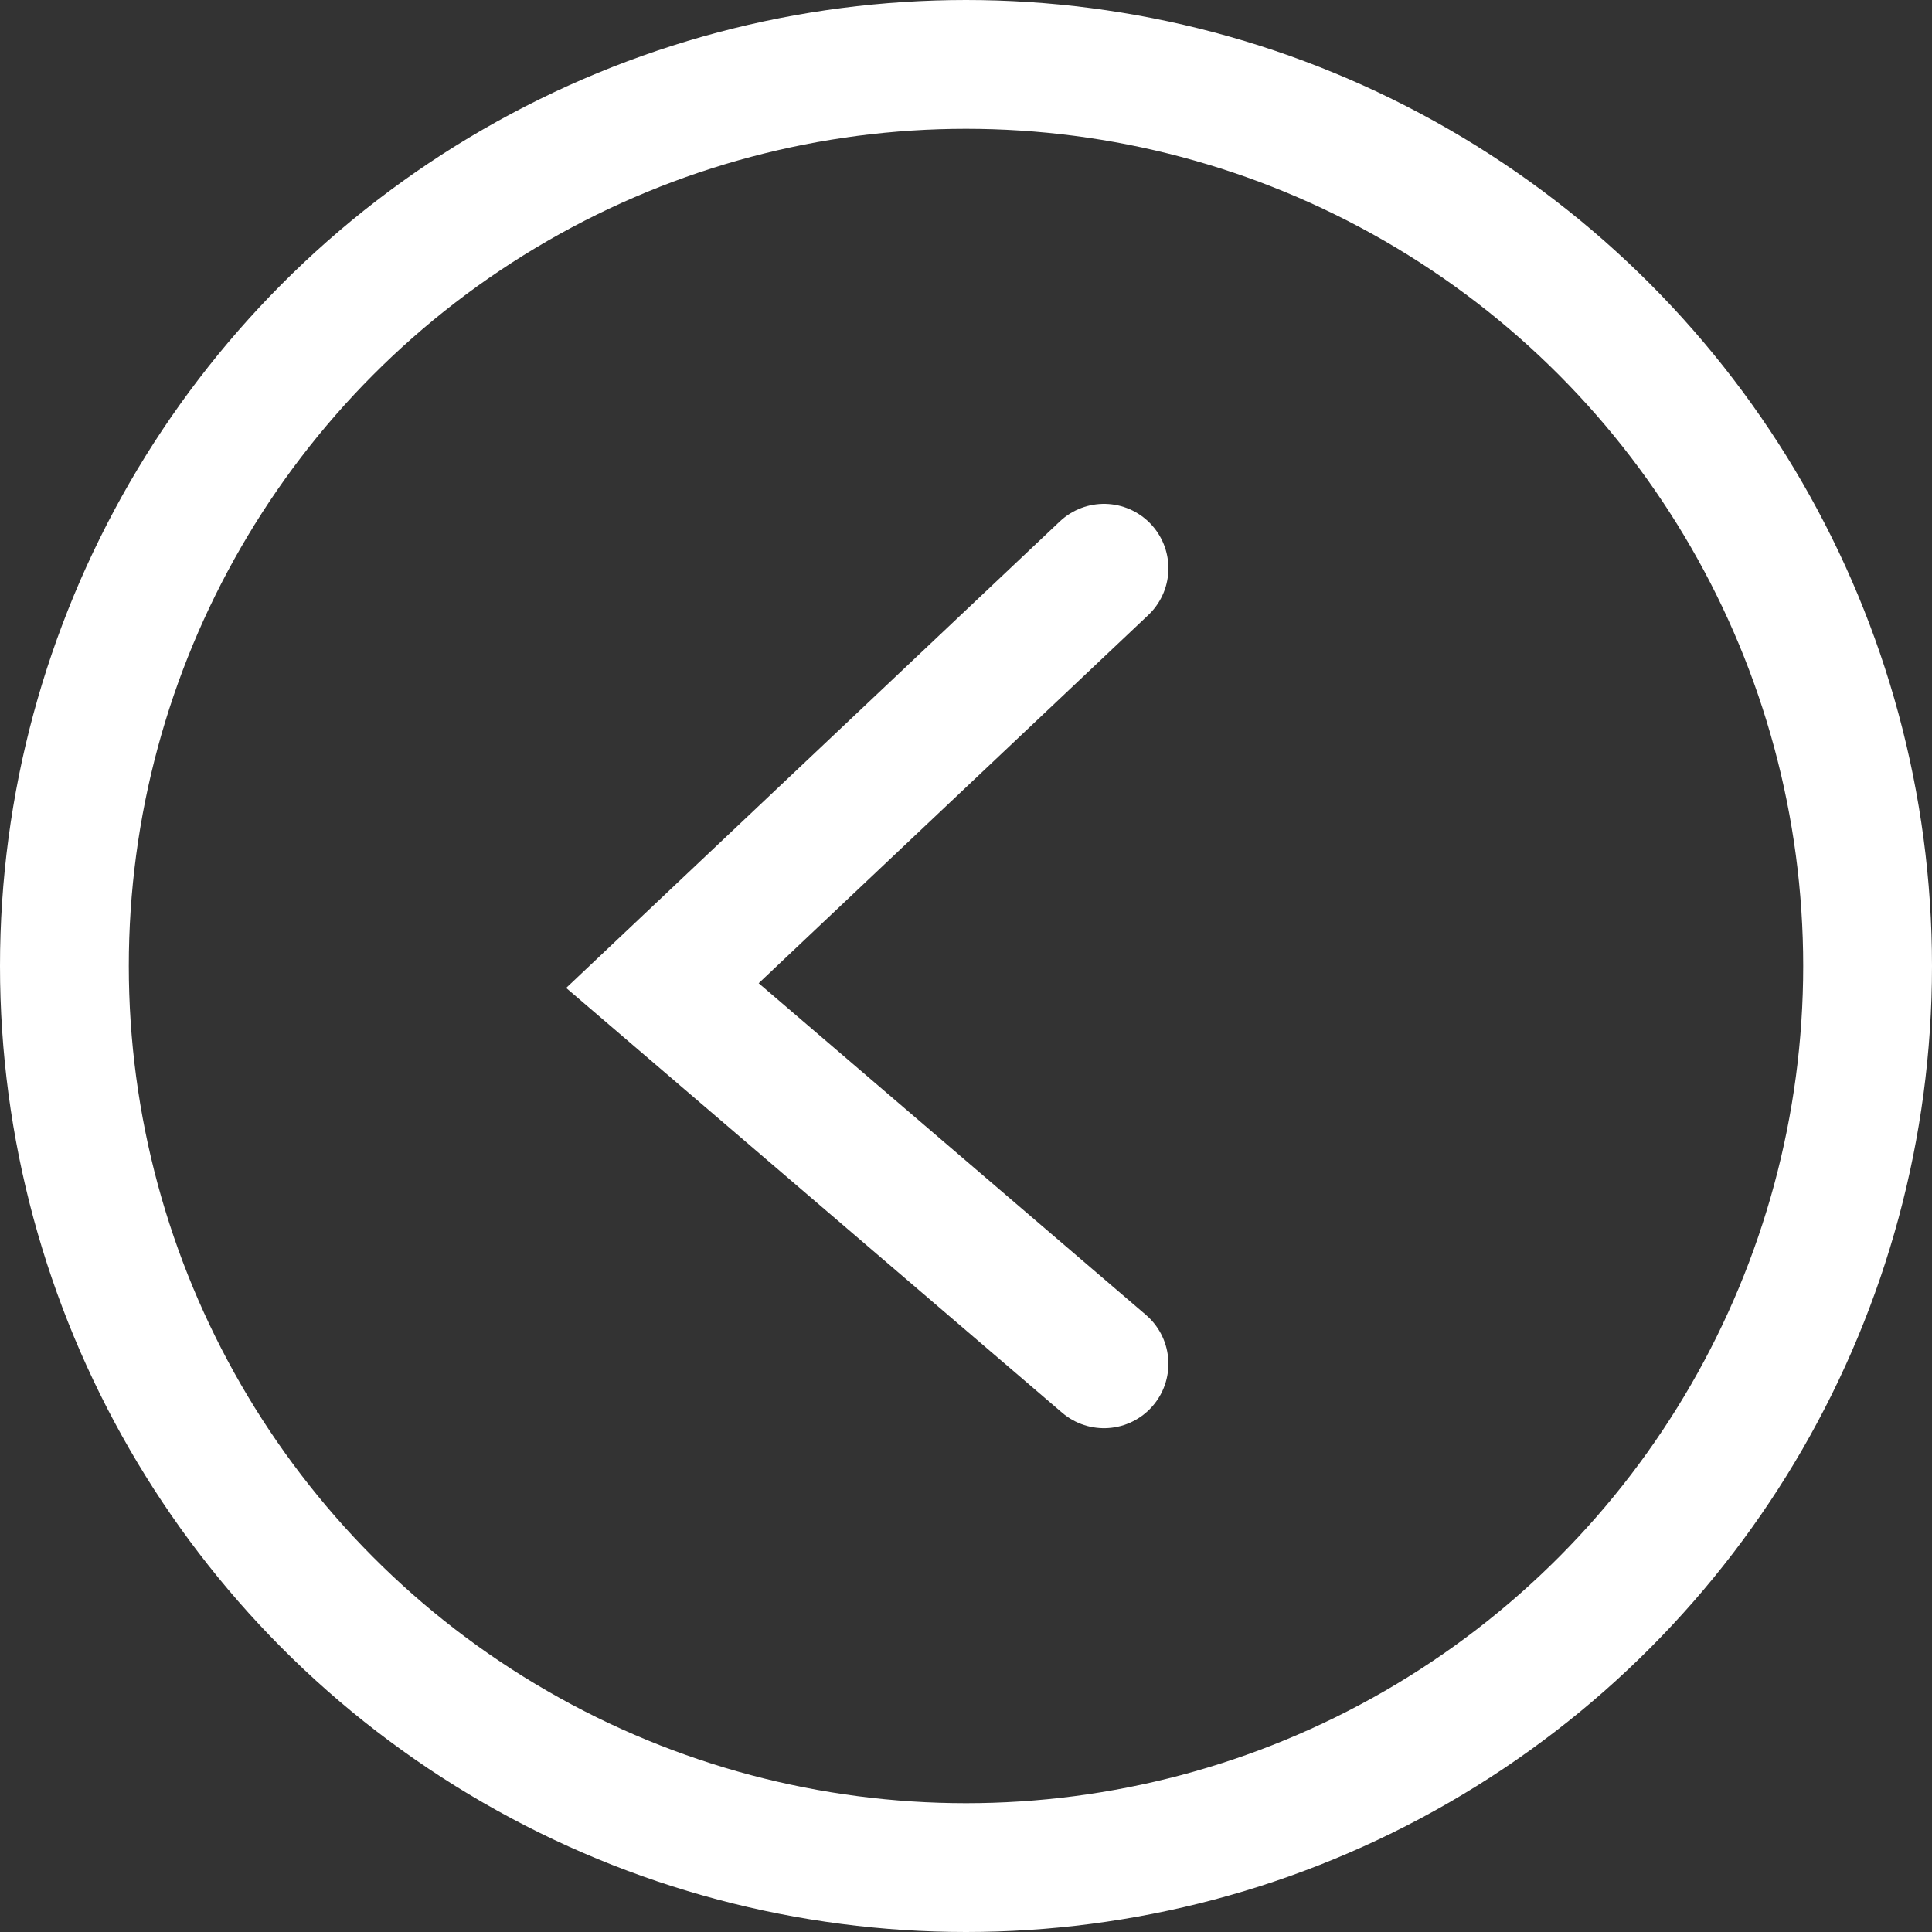 <svg width="30" height="30" viewBox="0 0 30 30" fill="none" xmlns="http://www.w3.org/2000/svg">
<rect x="0" y="0" width="30" height="30" fill="#333333" stroke="none"/>
<circle cx="15" cy="15" r="14" stroke="white" stroke-width="2"/>
<path d="M17.143 8.824L10.286 15.304L17.143 21.177" stroke="white" stroke-width="2" stroke-linecap="round"/>
</svg>
